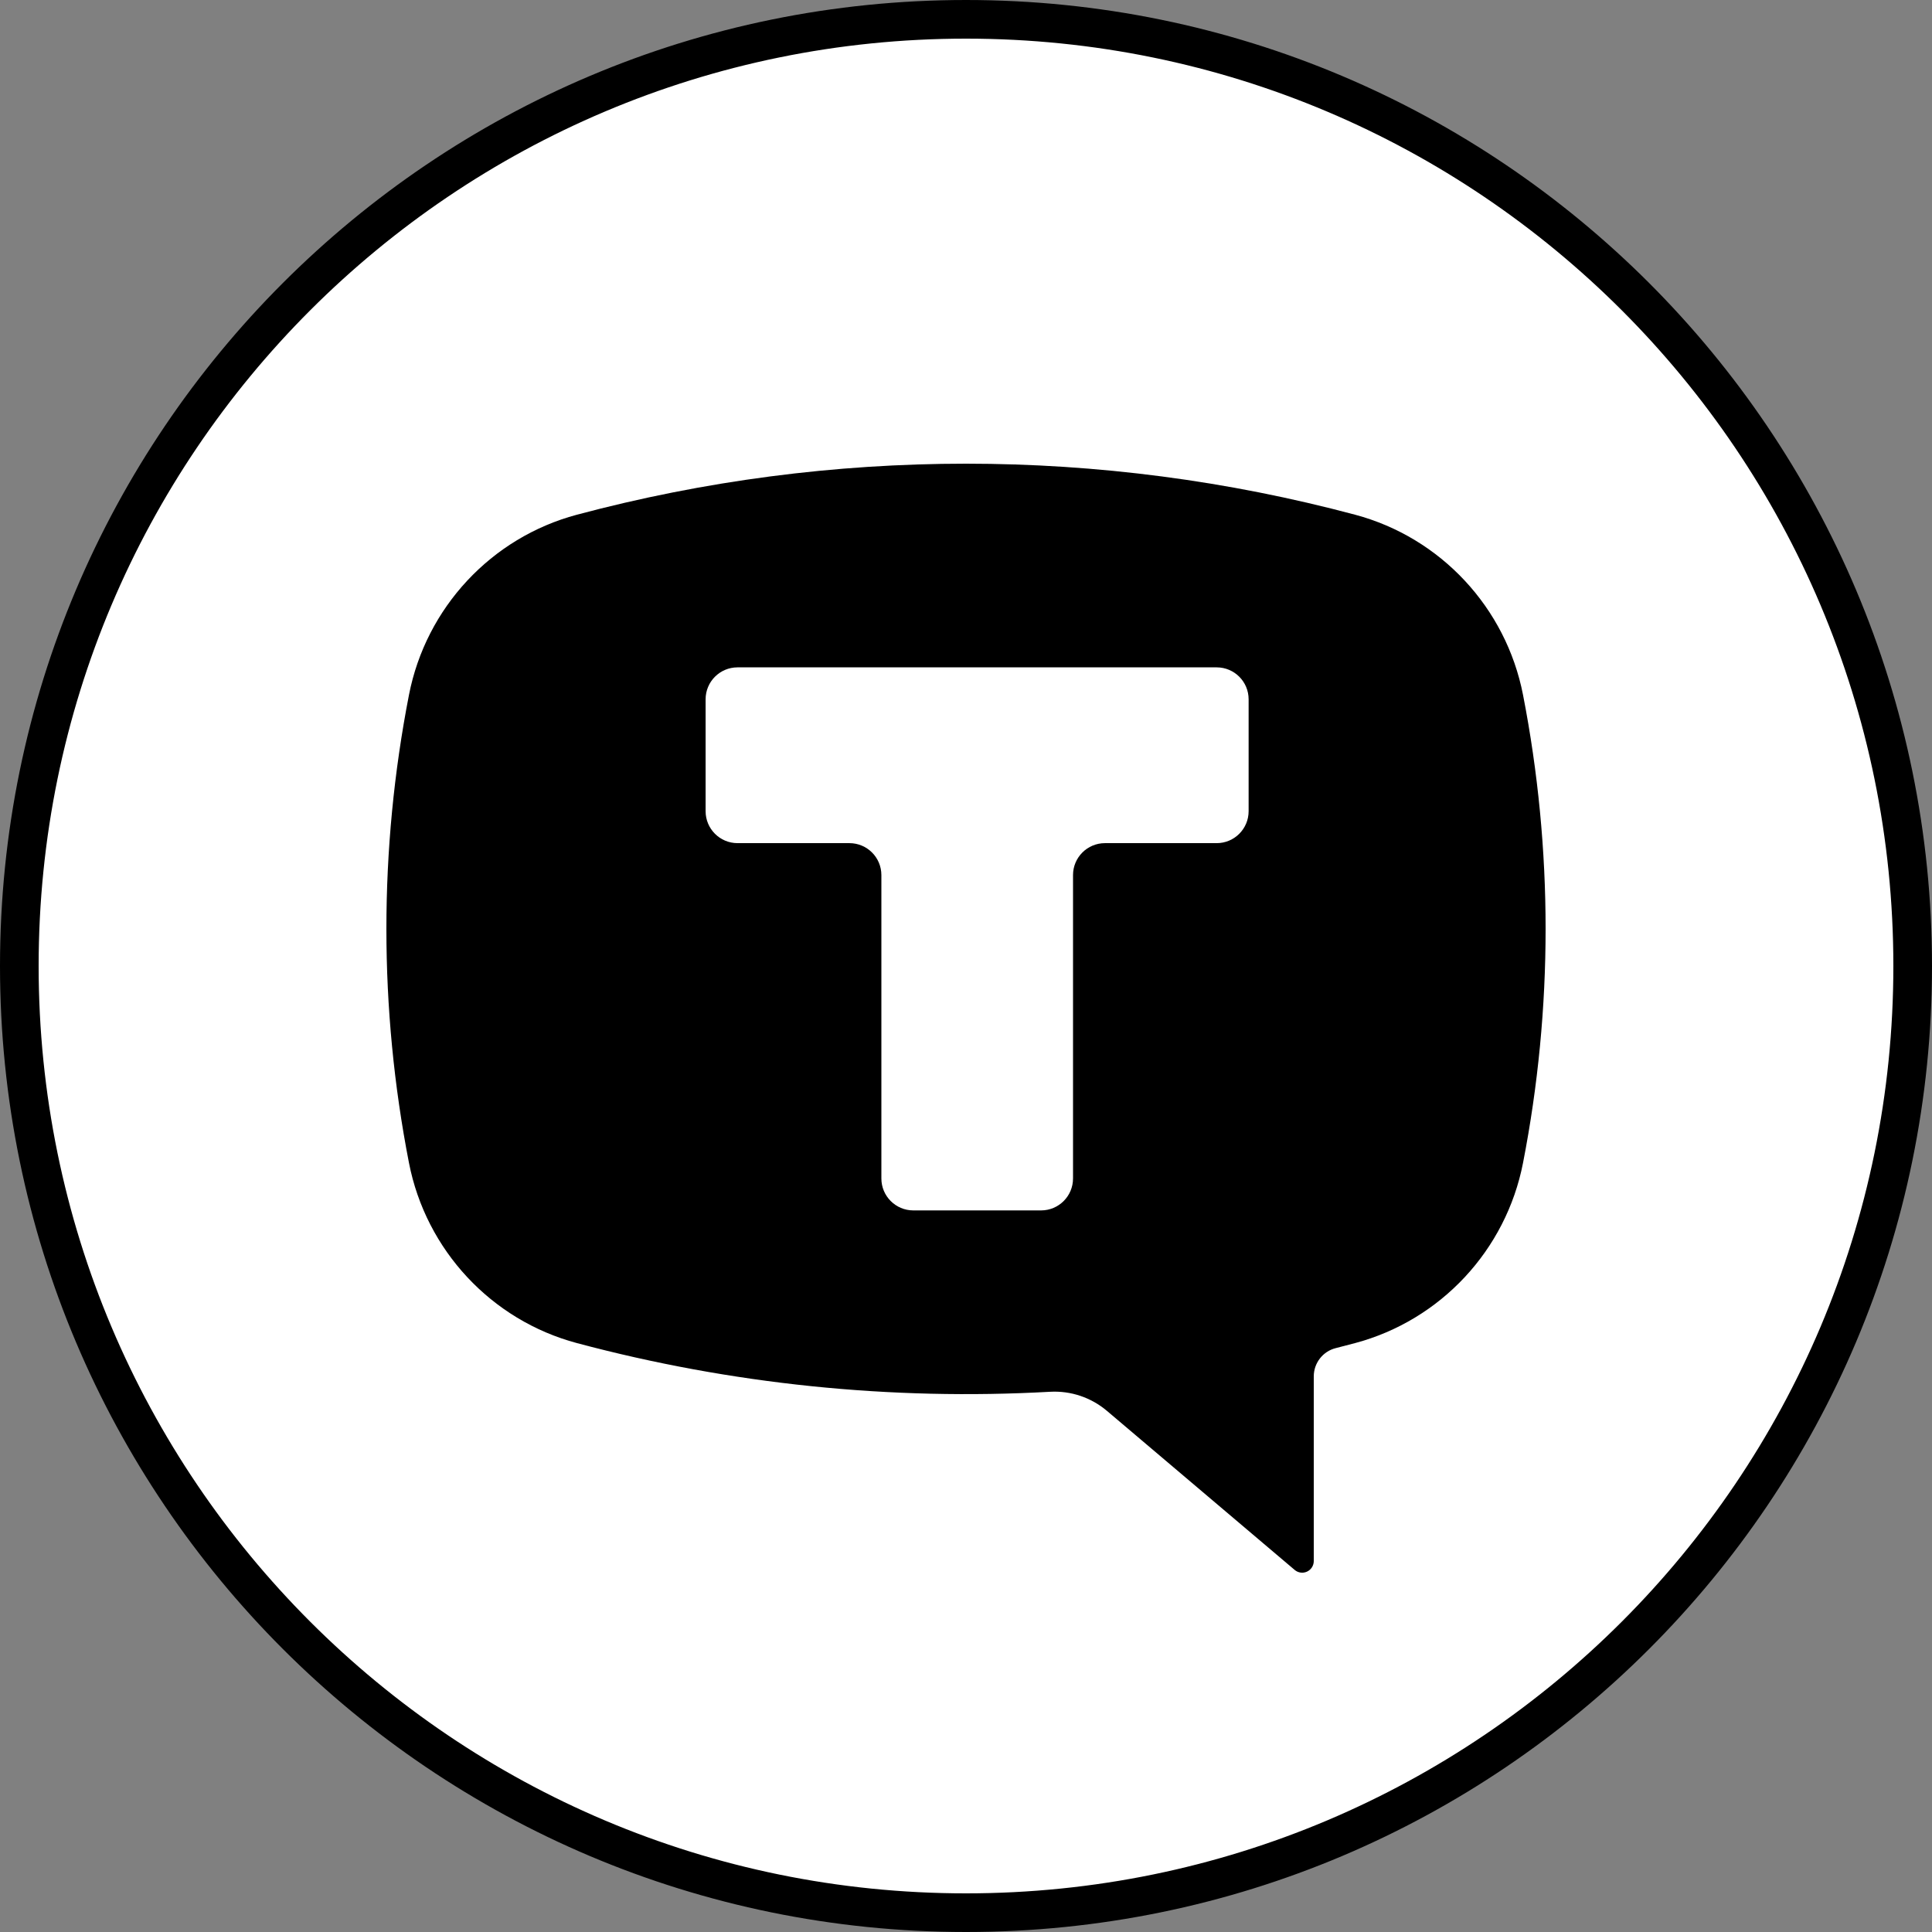 <?xml version="1.0" encoding="UTF-8"?> <svg xmlns="http://www.w3.org/2000/svg" width="200" height="200" viewBox="0 0 200 200" fill="none"><rect x="0" y="0" width="200" height="200" fill="#808080" stroke="none"/><path d="M100 198C45.876 198 2 154.124 2 100C2 45.876 45.876 2 100 2C154.124 2 198 45.876 198 100C198 154.124 154.124 198 100 198Z" fill="white"></path><path d="M100 198C45.876 198 2 154.124 2 100C2 45.876 45.876 2 100 2C154.124 2 198 45.876 198 100C198 154.124 154.124 198 100 198Z" stroke="black" stroke-width="4"></path><path d="M59.721 53.283C86.113 46.239 113.887 46.239 140.278 53.283C149.138 55.647 155.904 62.906 157.663 71.934C160.779 87.931 160.779 104.386 157.663 120.383C155.905 129.411 149.138 136.67 140.278 139.036C139.609 139.215 138.939 139.389 138.267 139.559C136.939 139.894 136.001 141.102 136.001 142.478V161.601C136.001 162.069 135.728 162.495 135.306 162.692C134.883 162.89 134.383 162.823 134.026 162.52L114.59 146.053C112.952 144.665 110.845 143.957 108.704 144.076C92.214 144.998 75.682 143.296 59.721 139.036C50.862 136.67 44.095 129.411 42.337 120.383C39.221 104.386 39.221 87.931 42.337 71.934C44.096 62.906 50.862 55.647 59.721 53.283Z" fill="black"></path><path d="M125.95 69.085C127.776 69.085 129.257 70.566 129.257 72.392V83.975C129.257 85.801 127.776 87.282 125.95 87.282H114.386C112.56 87.282 111.079 88.762 111.079 90.588V121.994C111.079 123.821 109.599 125.301 107.773 125.301H94.546C92.72 125.301 91.24 123.821 91.24 121.994V90.588C91.24 88.762 89.759 87.282 87.933 87.282H76.35C74.524 87.282 73.044 85.801 73.044 83.975V72.392C73.044 70.566 74.524 69.085 76.35 69.085H125.95Z" fill="white"></path></svg> 